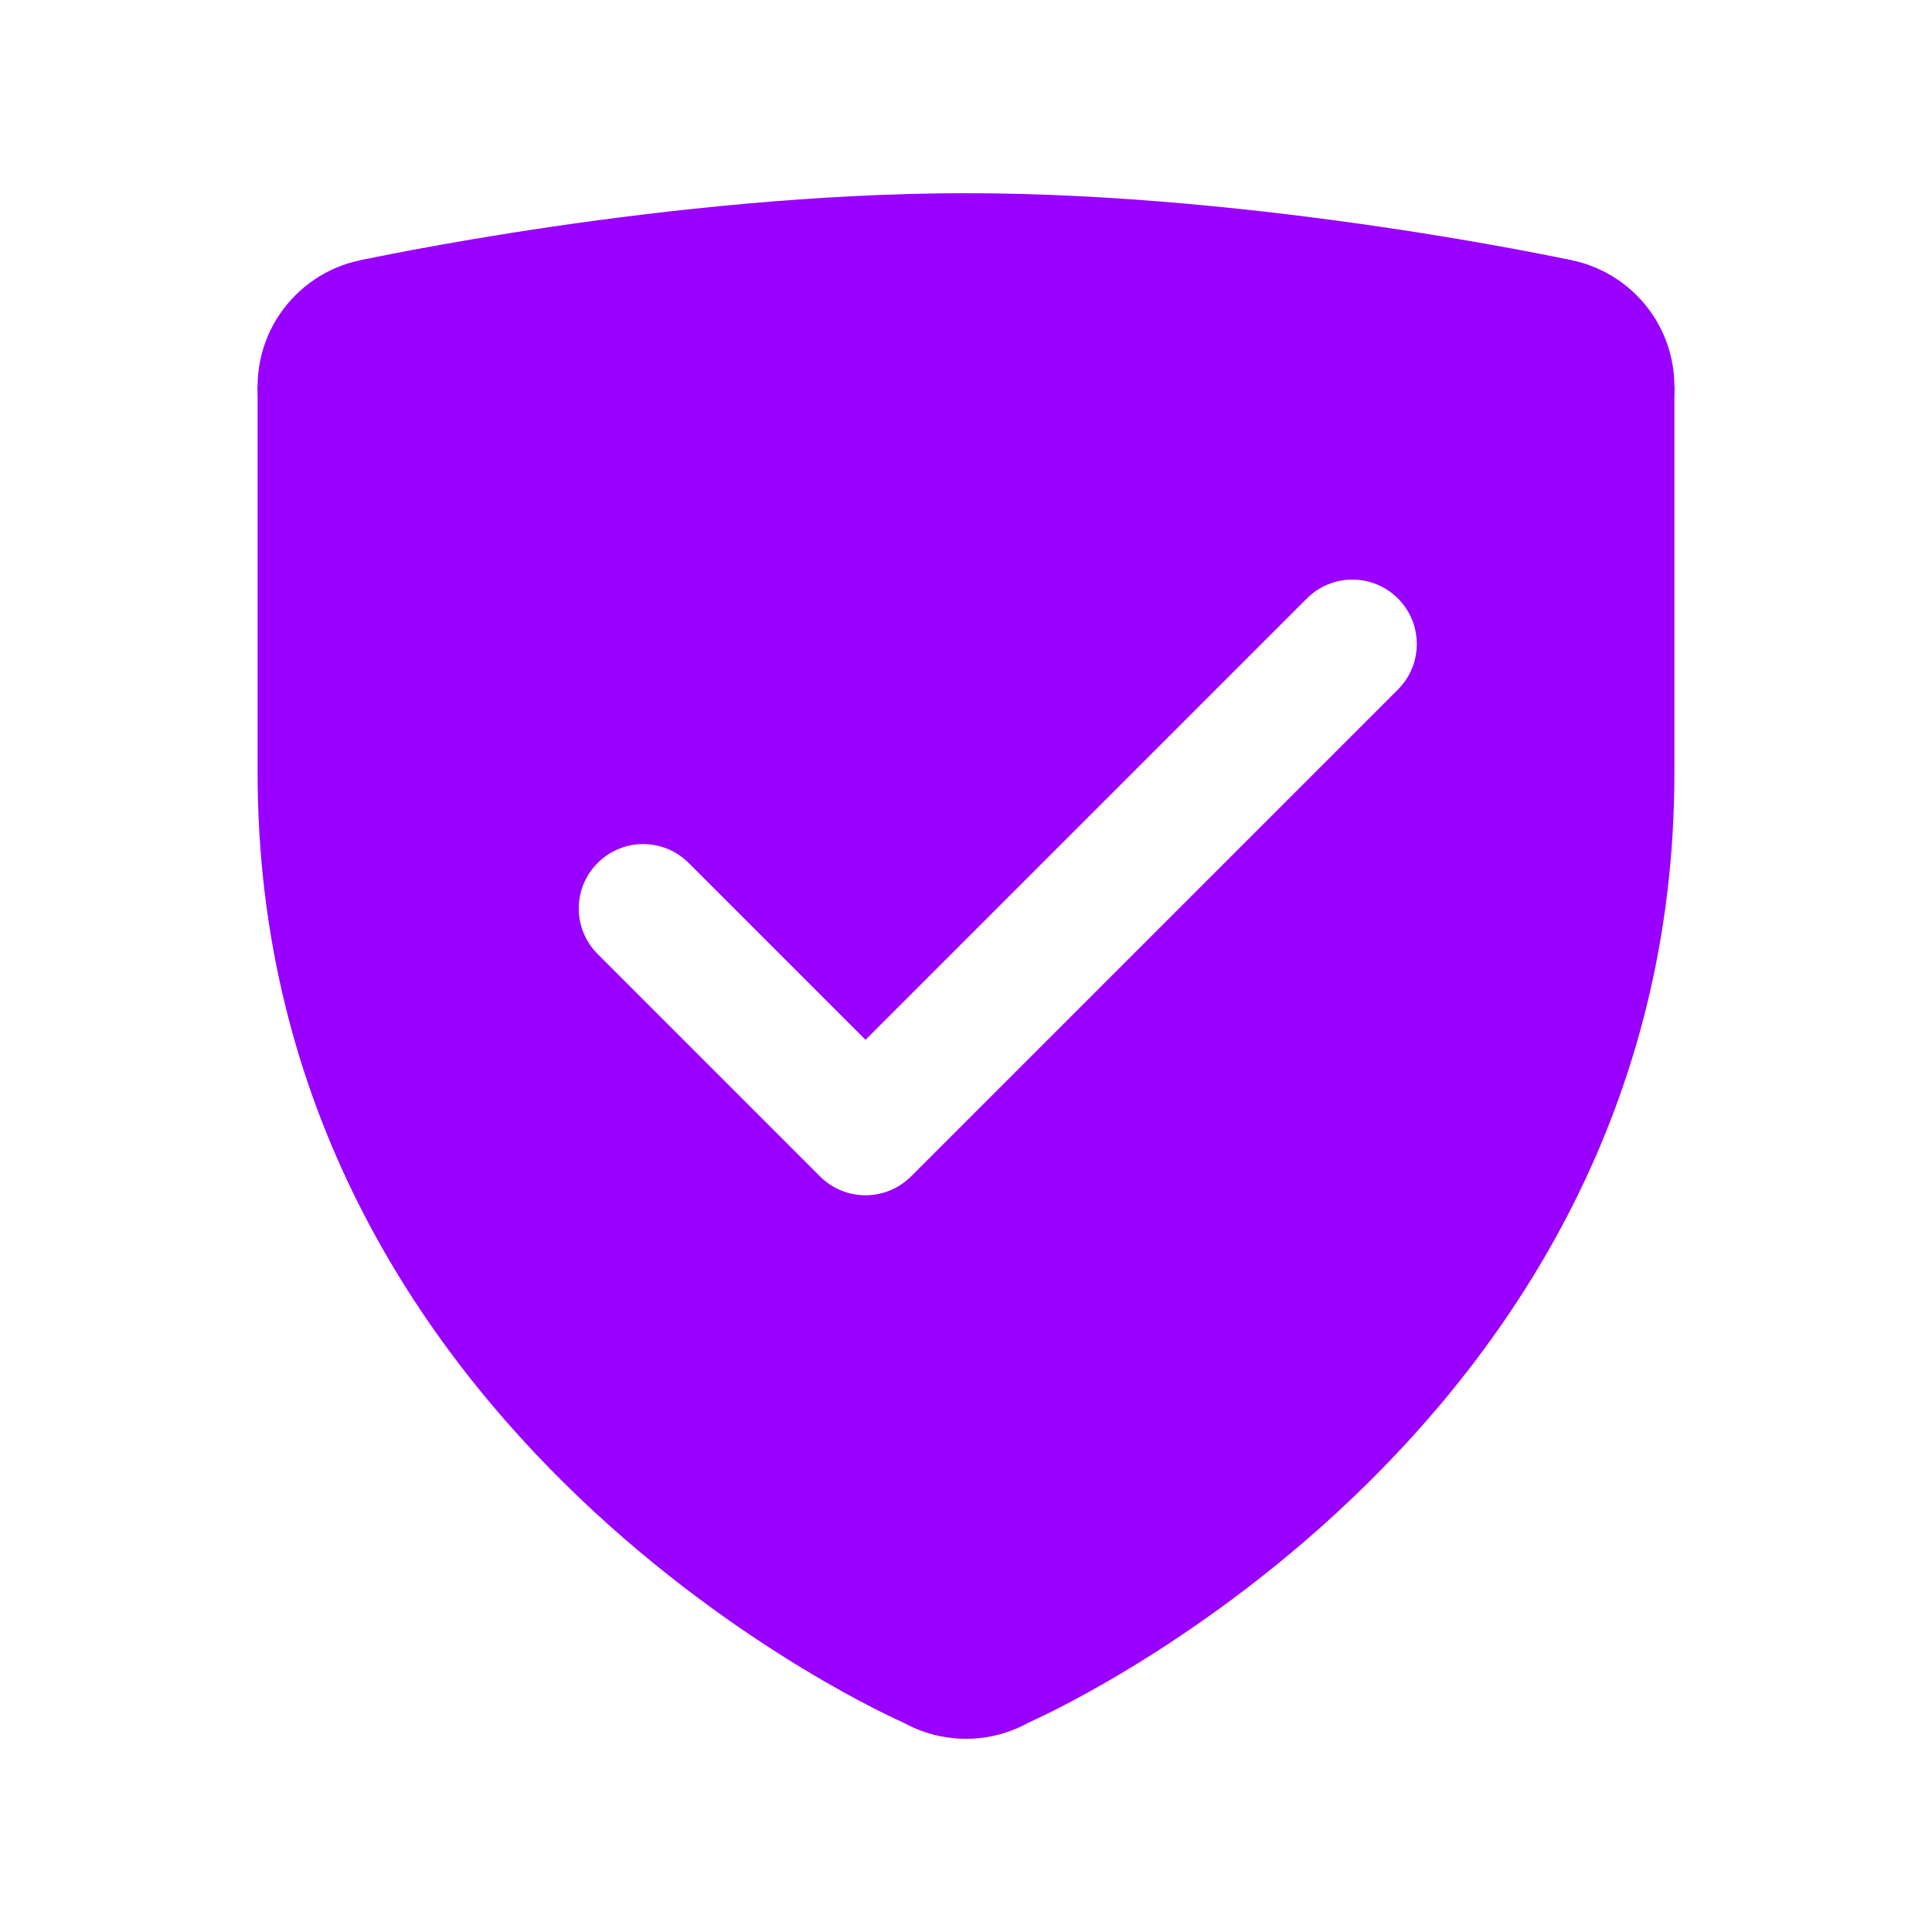 <?xml version="1.0"?>
<svg width="30" height="30" xmlns="http://www.w3.org/2000/svg" viewBox="0 0 30 30"> <g> <title>background</title> <rect fill="none" id="canvas_background" height="402" width="582" y="-1" x="-1"></rect> </g> <g> <title>Layer 1</title> <circle fill="#9900ff" id="svg_1" r="2" cy="25" cx="15"></circle> <circle fill="#9900ff" id="svg_2" r="2" cy="6" cx="24"></circle> <circle fill="#9900ff" id="svg_3" r="2" cy="6" cx="6"></circle> <path fill="#9900ff" id="svg_4" d="m24.388,4.038c0,0 -4.786,-1.038 -9.388,-1.038s-9.388,1.038 -9.388,1.038l-1.612,1.962l0,6c0,10.398 10.021,14.745 10.021,14.745l1.957,0c0.001,0 10.022,-4.347 10.022,-14.745l0,-6l-1.612,-1.962zm-2.681,6.669l-7.56,7.56c-0.188,0.188 -0.442,0.293 -0.707,0.293s-0.52,-0.105 -0.707,-0.293l-3.453,-3.453c-0.391,-0.391 -0.391,-1.023 0,-1.414s1.023,-0.391 1.414,0l2.746,2.746l6.853,-6.853c0.391,-0.391 1.023,-0.391 1.414,0s0.391,1.023 0,1.414z"></path> </g>
</svg>